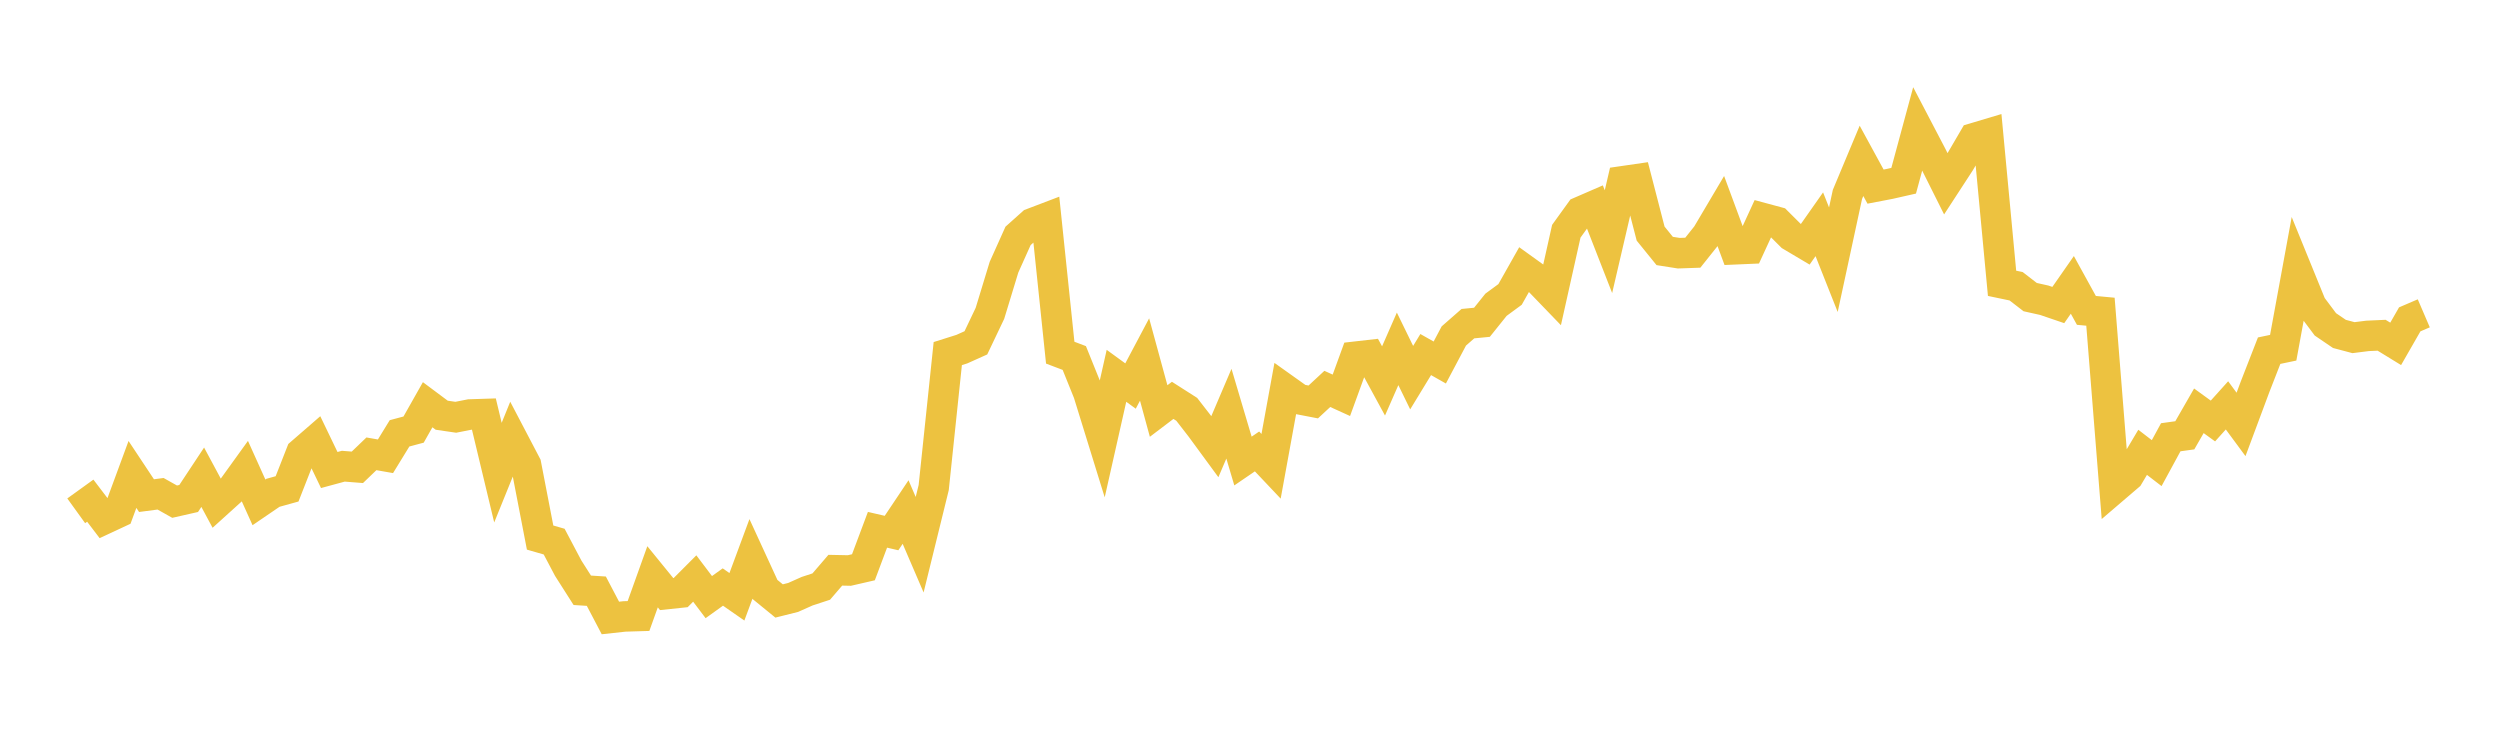 <svg width="164" height="48" xmlns="http://www.w3.org/2000/svg" xmlns:xlink="http://www.w3.org/1999/xlink"><path fill="none" stroke="rgb(237,194,64)" stroke-width="2" d="M5,33.509L5.922,32.844L6.844,34.056L7.766,33.626L8.689,31.123L9.611,32.513L10.533,32.391L11.455,32.909L12.377,32.7L13.299,31.306L14.222,33.024L15.144,32.19L16.066,30.911L16.988,32.955L17.91,32.326L18.832,32.07L19.754,29.718L20.677,28.917L21.599,30.833L22.521,30.583L23.443,30.656L24.365,29.77L25.287,29.932L26.21,28.427L27.132,28.181L28.054,26.55L28.976,27.238L29.898,27.373L30.82,27.191L31.743,27.161L32.665,31.006L33.587,28.73L34.509,30.49L35.431,35.264L36.353,35.53L37.275,37.275L38.198,38.723L39.12,38.782L40.042,40.539L40.964,40.438L41.886,40.41L42.808,37.837L43.731,38.971L44.653,38.874L45.575,37.95L46.497,39.171L47.419,38.509L48.341,39.15L49.263,36.663L50.186,38.671L51.108,39.423L52.03,39.192L52.952,38.781L53.874,38.479L54.796,37.406L55.719,37.425L56.641,37.213L57.563,34.754L58.485,34.968L59.407,33.59L60.329,35.733L61.251,31.985L62.174,23.195L63.096,22.904L64.018,22.49L64.94,20.555L65.862,17.528L66.784,15.475L67.707,14.65L68.629,14.299L69.551,23.135L70.473,23.485L71.395,25.769L72.317,28.75L73.24,24.653L74.162,25.324L75.084,23.584L76.006,26.962L76.928,26.263L77.85,26.852L78.772,28.041L79.695,29.299L80.617,27.139L81.539,30.244L82.461,29.614L83.383,30.589L84.305,25.533L85.228,26.19L86.15,26.368L87.072,25.512L87.994,25.932L88.916,23.4L89.838,23.295L90.76,24.99L91.683,22.885L92.605,24.773L93.527,23.259L94.449,23.781L95.371,22.04L96.293,21.232L97.216,21.142L98.138,19.992L99.06,19.315L99.982,17.681L100.904,18.345L101.826,19.301L102.749,15.17L103.671,13.891L104.593,13.491L105.515,15.853L106.437,11.892L107.359,11.758L108.281,15.325L109.204,16.464L110.126,16.609L111.048,16.577L111.97,15.42L112.892,13.862L113.814,16.354L114.737,16.314L115.659,14.311L116.581,14.56L117.503,15.478L118.425,16.025L119.347,14.712L120.269,17.037L121.192,12.756L122.114,10.552L123.036,12.242L123.958,12.065L124.88,11.856L125.802,8.449L126.725,10.215L127.647,12.058L128.569,10.642L129.491,9.063L130.413,8.788L131.335,18.585L132.257,18.778L133.18,19.49L134.102,19.696L135.024,20.01L135.946,18.688L136.868,20.362L137.79,20.448L138.713,32.013L139.635,31.224L140.557,29.672L141.479,30.381L142.401,28.684L143.323,28.556L144.246,26.948L145.168,27.617L146.09,26.592L147.012,27.842L147.934,25.369L148.856,23.004L149.778,22.811L150.701,17.783L151.623,20.046L152.545,21.278L153.467,21.905L154.389,22.15L155.311,22.034L156.234,21.992L157.156,22.558L158.078,20.95L159,20.554"></path></svg>